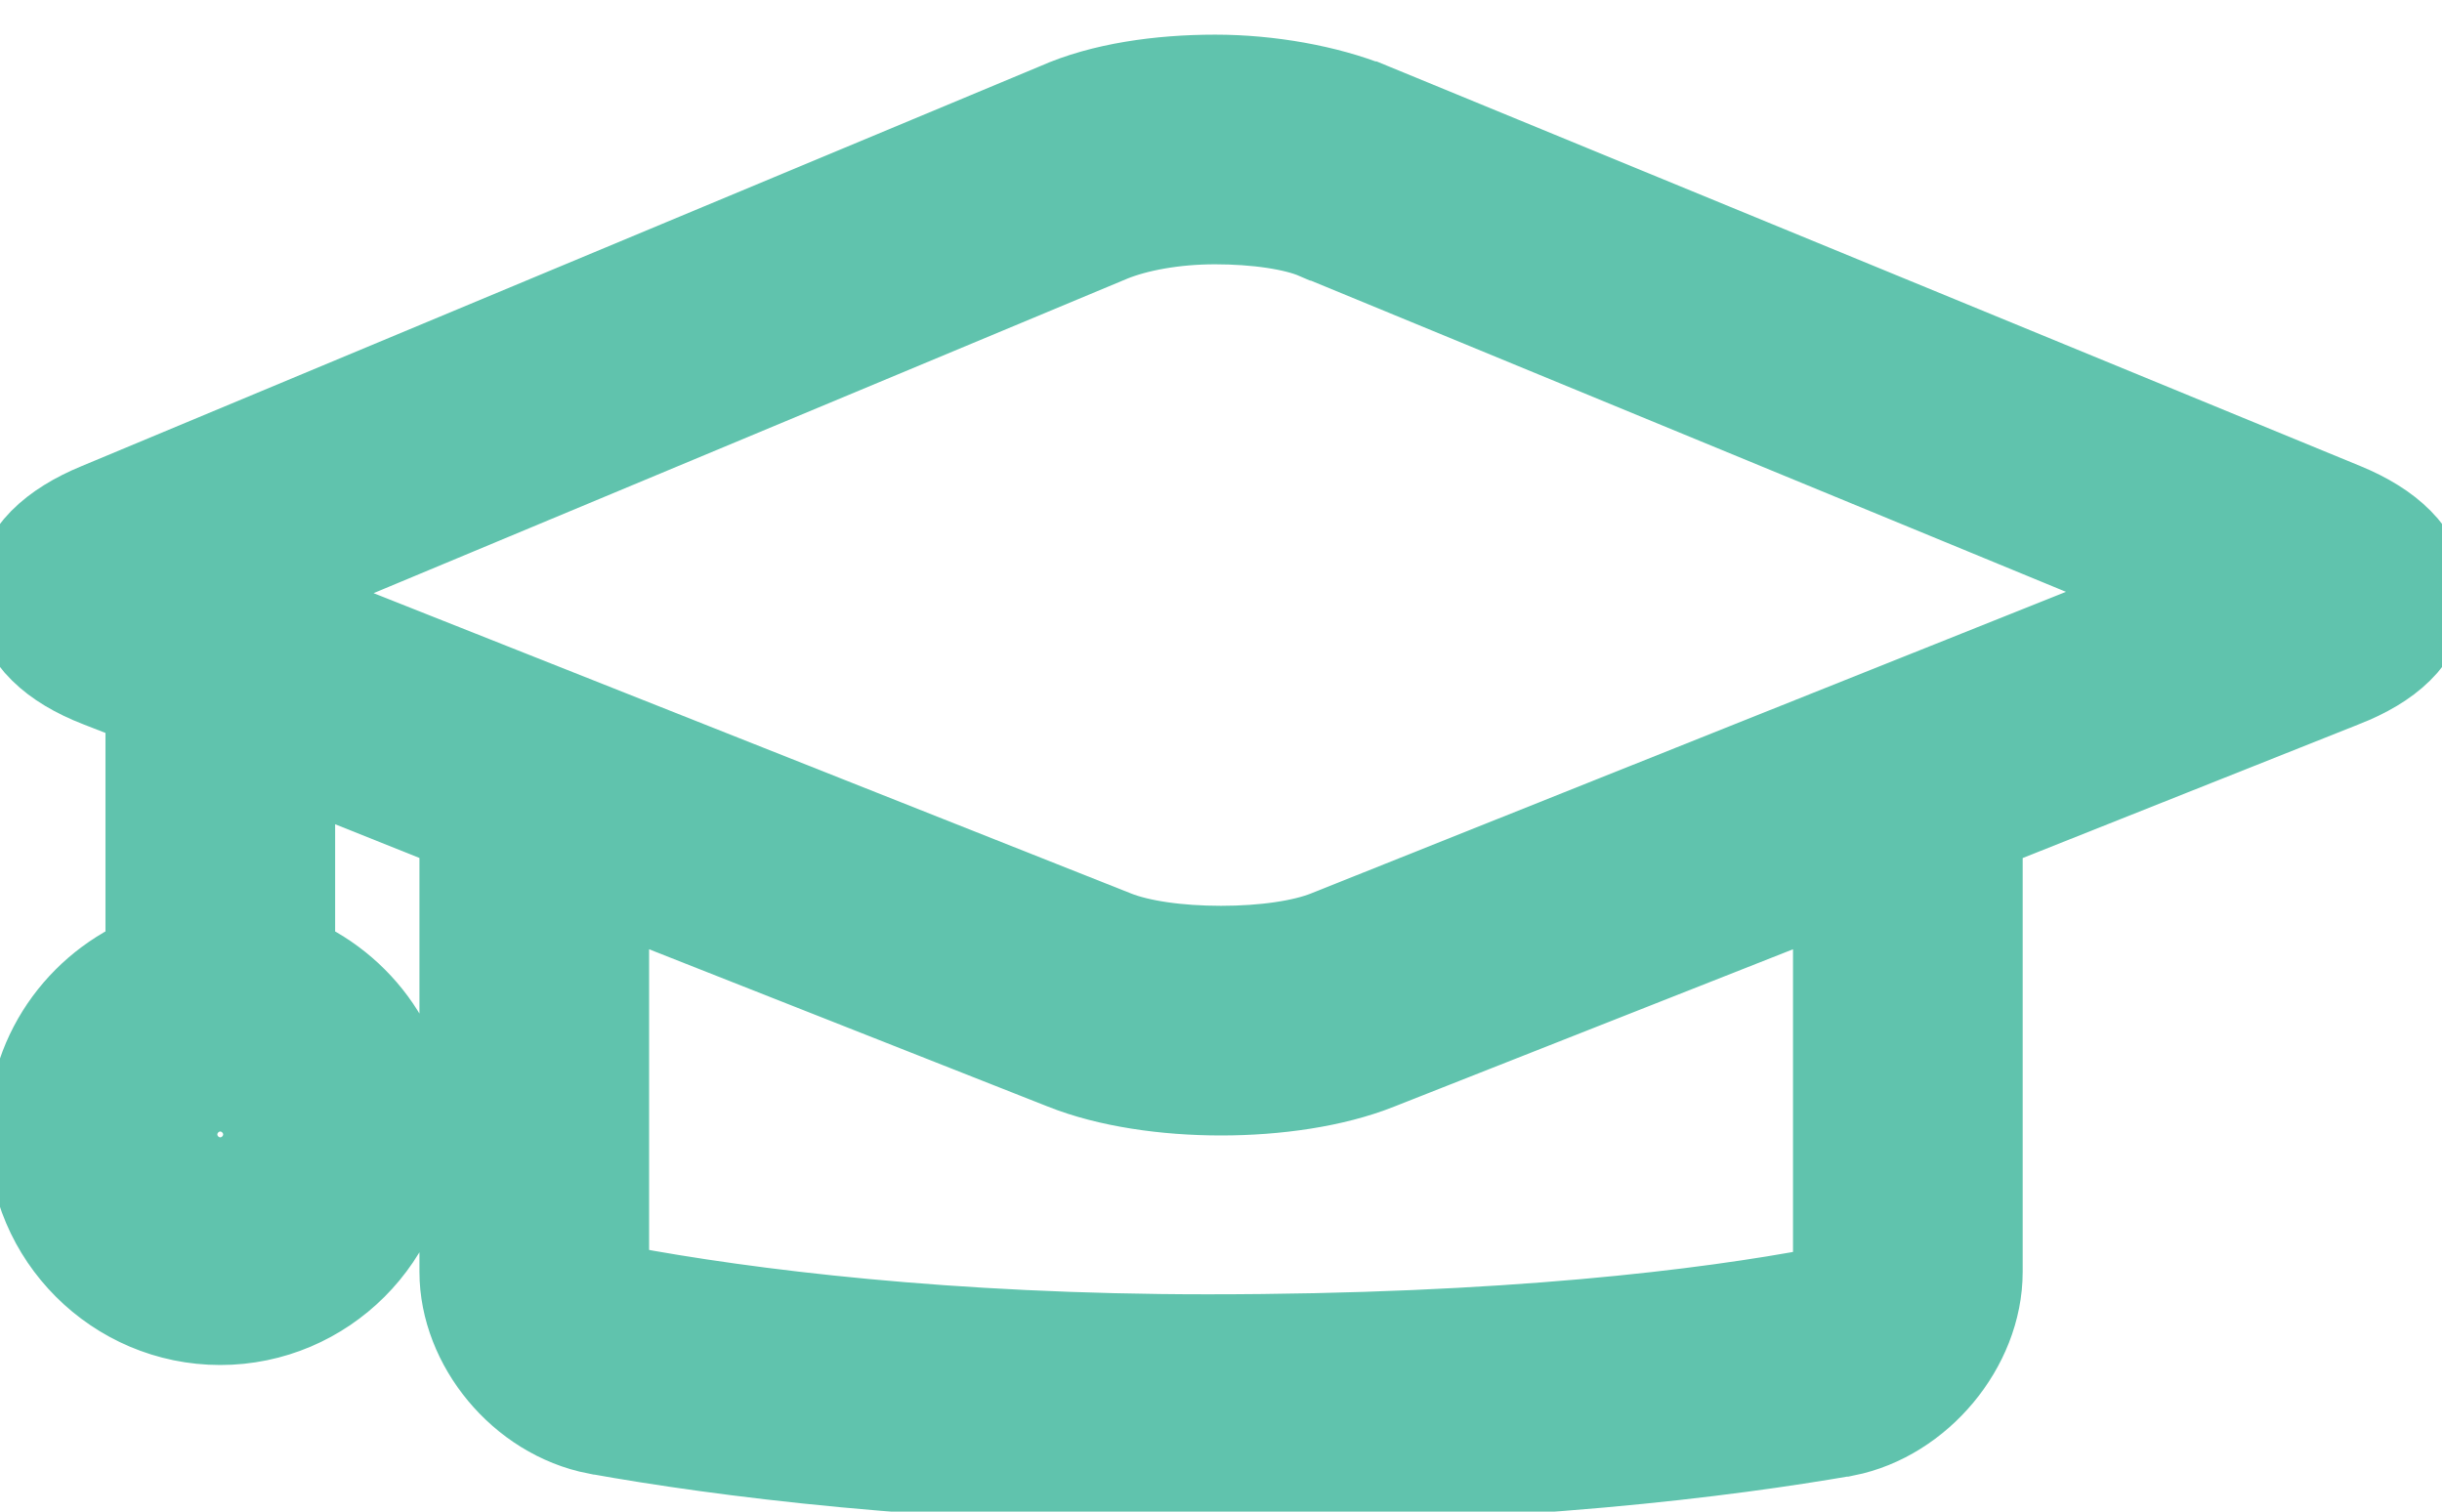 <svg width="21" height="13" viewBox="0 0 21 13" fill="none" xmlns="http://www.w3.org/2000/svg">
<path d="M0.895 5.762L0.895 5.762L1.407 5.961V8.329C0.826 8.533 0.394 9.084 0.394 9.74C0.394 10.565 1.069 11.239 1.894 11.239C2.719 11.239 3.394 10.565 3.394 9.74C3.394 9.084 2.962 8.533 2.382 8.329V6.35L4.107 7.04V10.938C4.107 11.5 4.564 12.067 5.156 12.182L5.158 12.182C6.195 12.369 8.027 12.607 10.382 12.607C13.075 12.607 14.855 12.369 15.842 12.199L15.842 12.199L15.845 12.199C16.42 12.084 16.894 11.518 16.894 10.938V7.04L20.106 5.762C20.106 5.762 20.107 5.762 20.107 5.762C20.291 5.689 20.441 5.601 20.546 5.497C20.653 5.392 20.721 5.265 20.721 5.122C20.721 4.98 20.653 4.852 20.547 4.745C20.442 4.639 20.294 4.547 20.109 4.471L20.109 4.471L11.739 1.028L11.739 1.028L11.737 1.028C11.38 0.885 10.905 0.798 10.45 0.798C9.984 0.798 9.506 0.866 9.141 1.029L0.892 4.471C0.892 4.471 0.892 4.471 0.892 4.471C0.707 4.547 0.558 4.639 0.453 4.745C0.348 4.852 0.28 4.98 0.28 5.122C0.28 5.265 0.348 5.392 0.455 5.497C0.56 5.601 0.71 5.69 0.895 5.762ZM15.673 11.229L15.673 11.228L15.67 11.229C14.701 11.413 12.973 11.631 10.382 11.631C8.147 11.631 6.402 11.413 5.33 11.212L5.33 11.212L5.327 11.212C5.27 11.202 5.207 11.163 5.156 11.103C5.104 11.041 5.082 10.977 5.082 10.938V7.429L9.196 9.052C9.196 9.052 9.196 9.052 9.196 9.052C9.557 9.196 10.033 9.265 10.5 9.265C10.968 9.265 11.444 9.196 11.805 9.052C11.805 9.052 11.805 9.052 11.805 9.052L15.919 7.429V10.938C15.919 10.978 15.896 11.047 15.842 11.114C15.79 11.18 15.727 11.22 15.673 11.229ZM9.543 8.149L1.886 5.113L9.511 1.931C9.743 1.838 10.078 1.773 10.45 1.773C10.813 1.773 11.161 1.823 11.369 1.913L11.369 1.913L11.371 1.913L19.096 5.097L11.457 8.149L11.457 8.149C11.229 8.24 10.879 8.29 10.5 8.29C10.121 8.29 9.771 8.24 9.543 8.149L9.543 8.149ZM2.419 9.756C2.419 10.045 2.182 10.281 1.894 10.281C1.606 10.281 1.369 10.045 1.369 9.756C1.369 9.468 1.606 9.231 1.894 9.231C2.182 9.231 2.419 9.468 2.419 9.756Z" fill="#60C3AD" stroke="#60C3AD" strokeWidth="0.3"/>
</svg>
